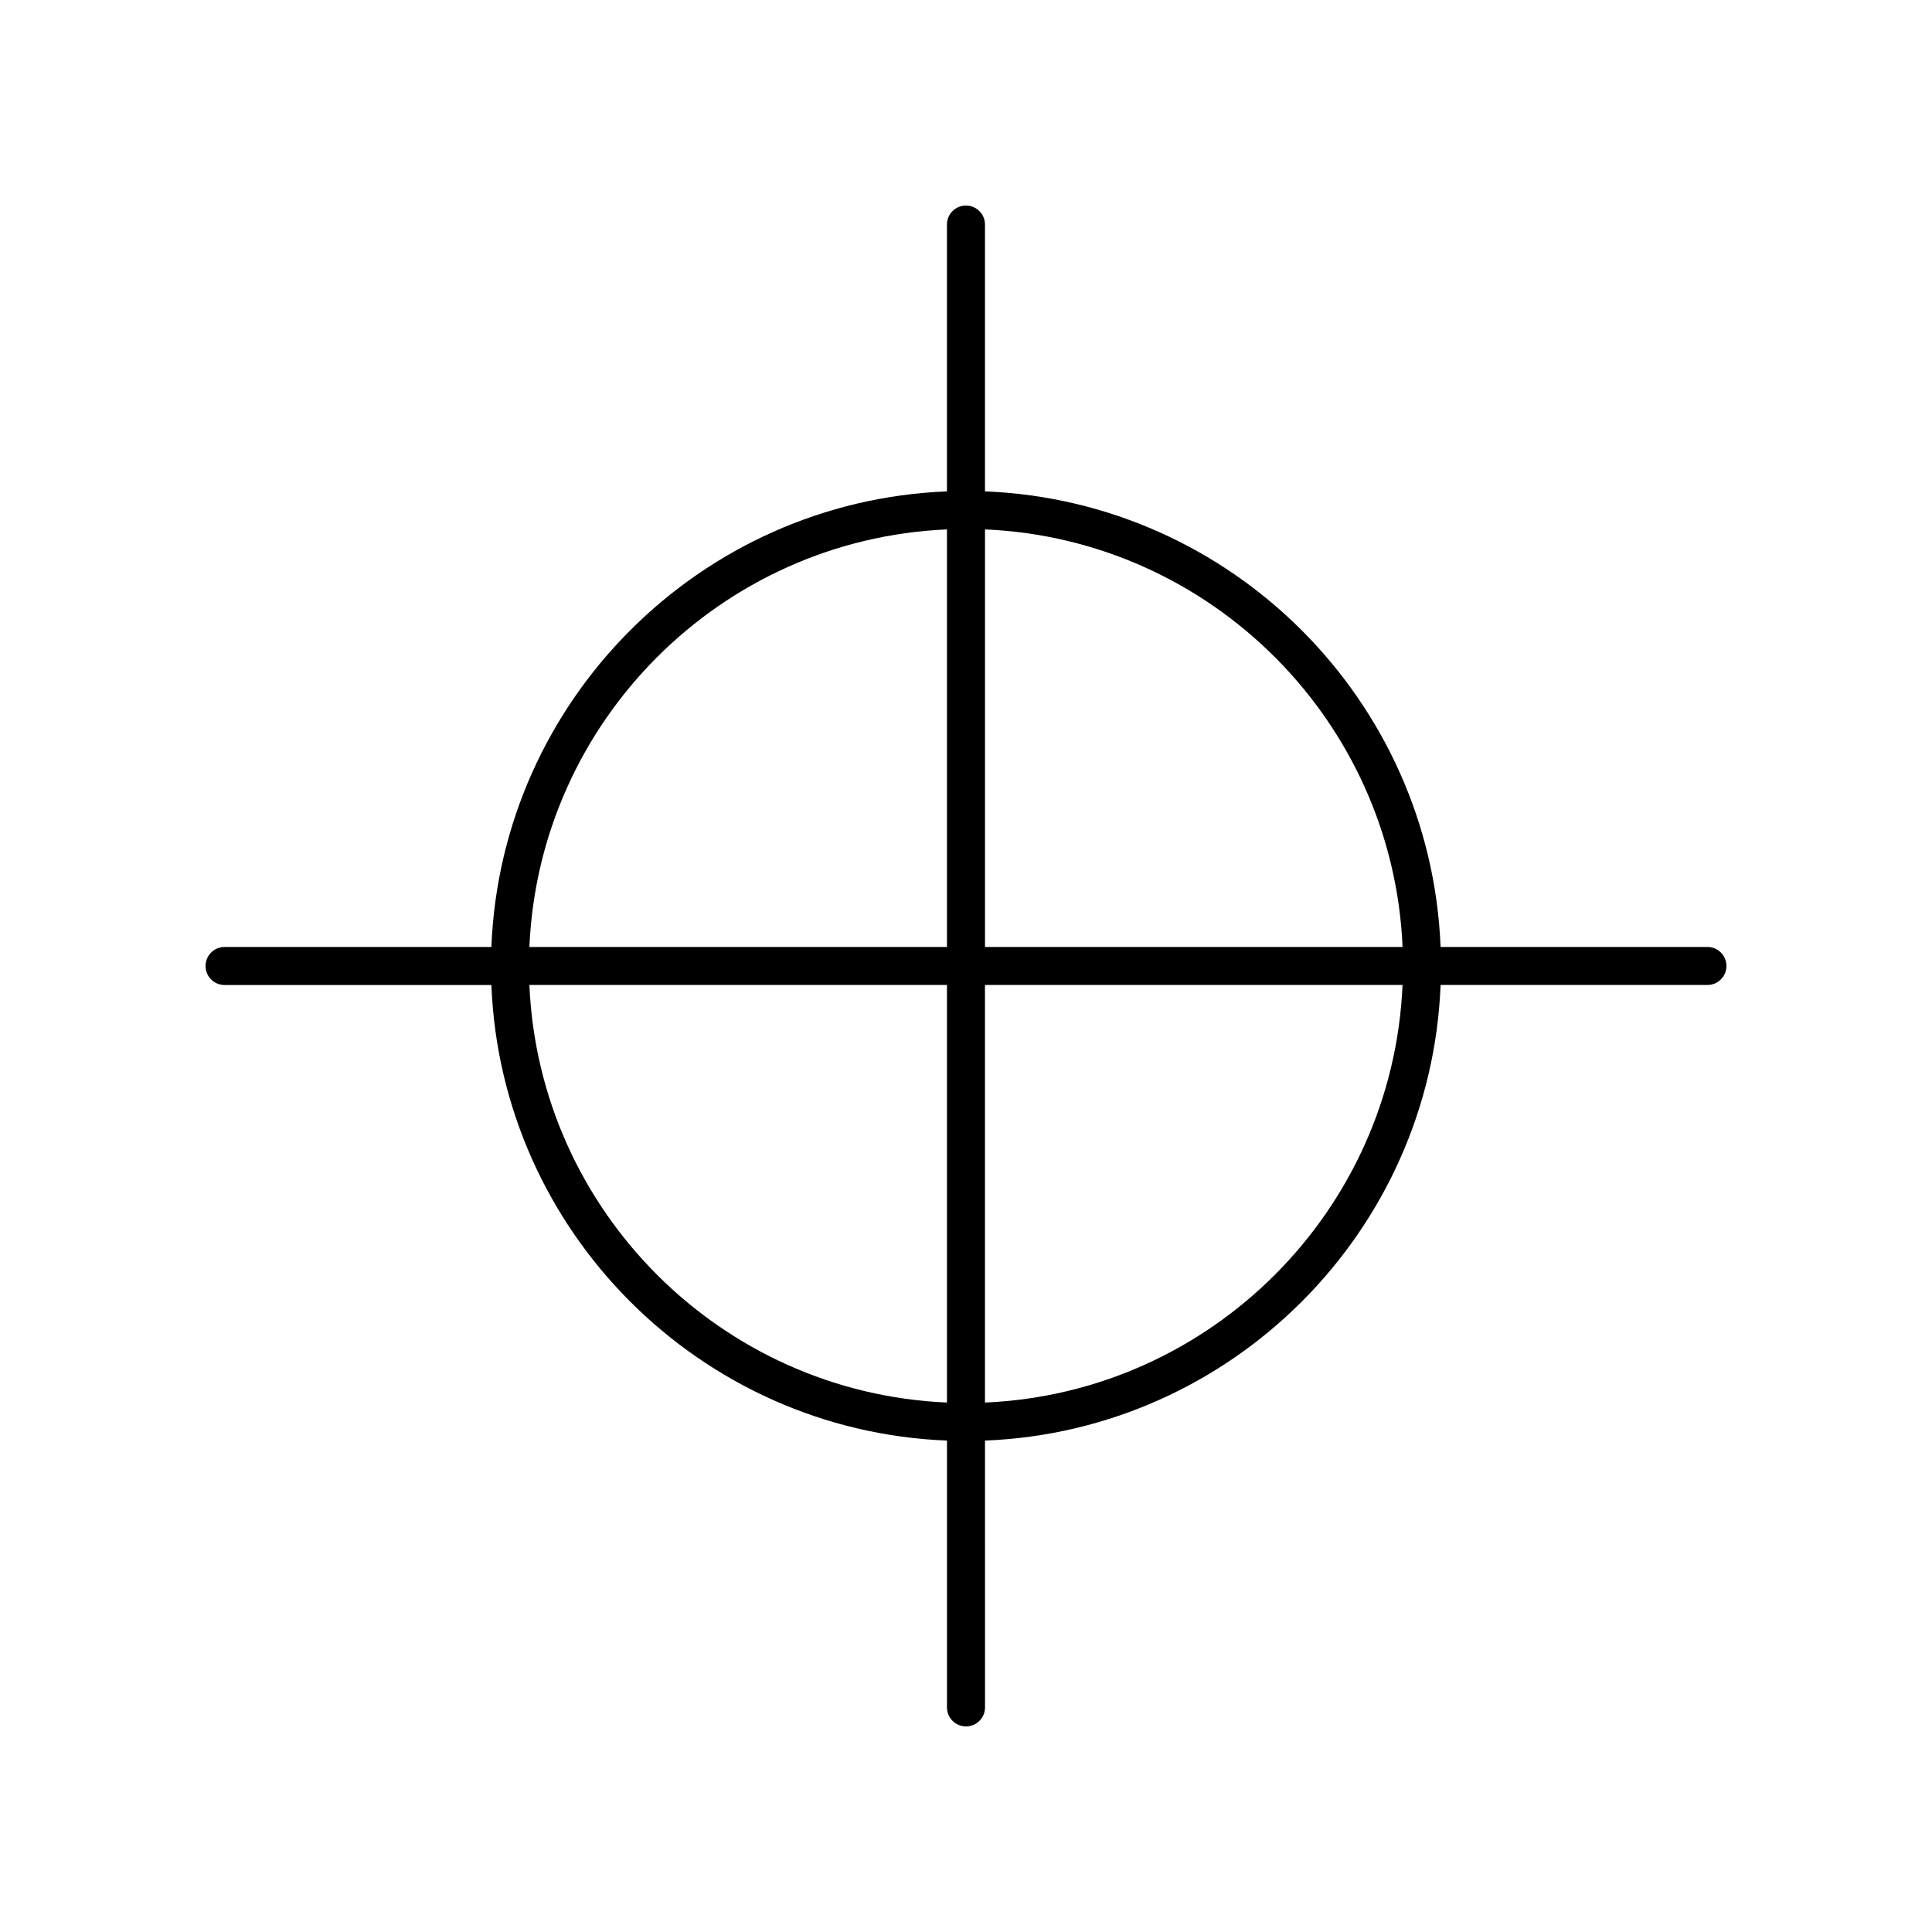 <?xml version="1.0" encoding="UTF-8"?>
<!-- Uploaded to: ICON Repo, www.svgrepo.com, Generator: ICON Repo Mixer Tools -->
<svg fill="#000000" width="800px" height="800px" version="1.1" viewBox="144 144 512 512" xmlns="http://www.w3.org/2000/svg">
 <path d="m596.48 394.96h-70.711c-2.59-65.422-55.32-118.15-120.74-120.74v-70.711c0-2.781-2.254-5.039-5.039-5.039s-5.039 2.254-5.039 5.039v70.711c-65.414 2.59-118.14 55.316-120.73 120.74h-70.711c-2.785 0-5.039 2.254-5.039 5.039 0 2.781 2.254 5.039 5.039 5.039h70.711c2.59 65.418 55.32 118.14 120.74 120.73v70.711c0 2.781 2.254 5.039 5.039 5.039s5.039-2.254 5.039-5.039l-0.004-70.711c65.418-2.59 118.15-55.316 120.74-120.74h70.711c2.785 0 5.039-2.254 5.039-5.039 0-2.781-2.254-5.035-5.039-5.035zm-80.785 0h-110.66v-110.66c59.867 2.574 108.09 50.797 110.66 110.66zm-120.74-110.66v110.66h-110.66c2.574-59.863 50.797-108.09 110.66-110.66zm-110.66 120.73h110.66v110.66c-59.863-2.574-108.09-50.793-110.66-110.66zm120.73 110.66v-110.66h110.66c-2.574 59.867-50.793 108.09-110.66 110.66z"/>
</svg>